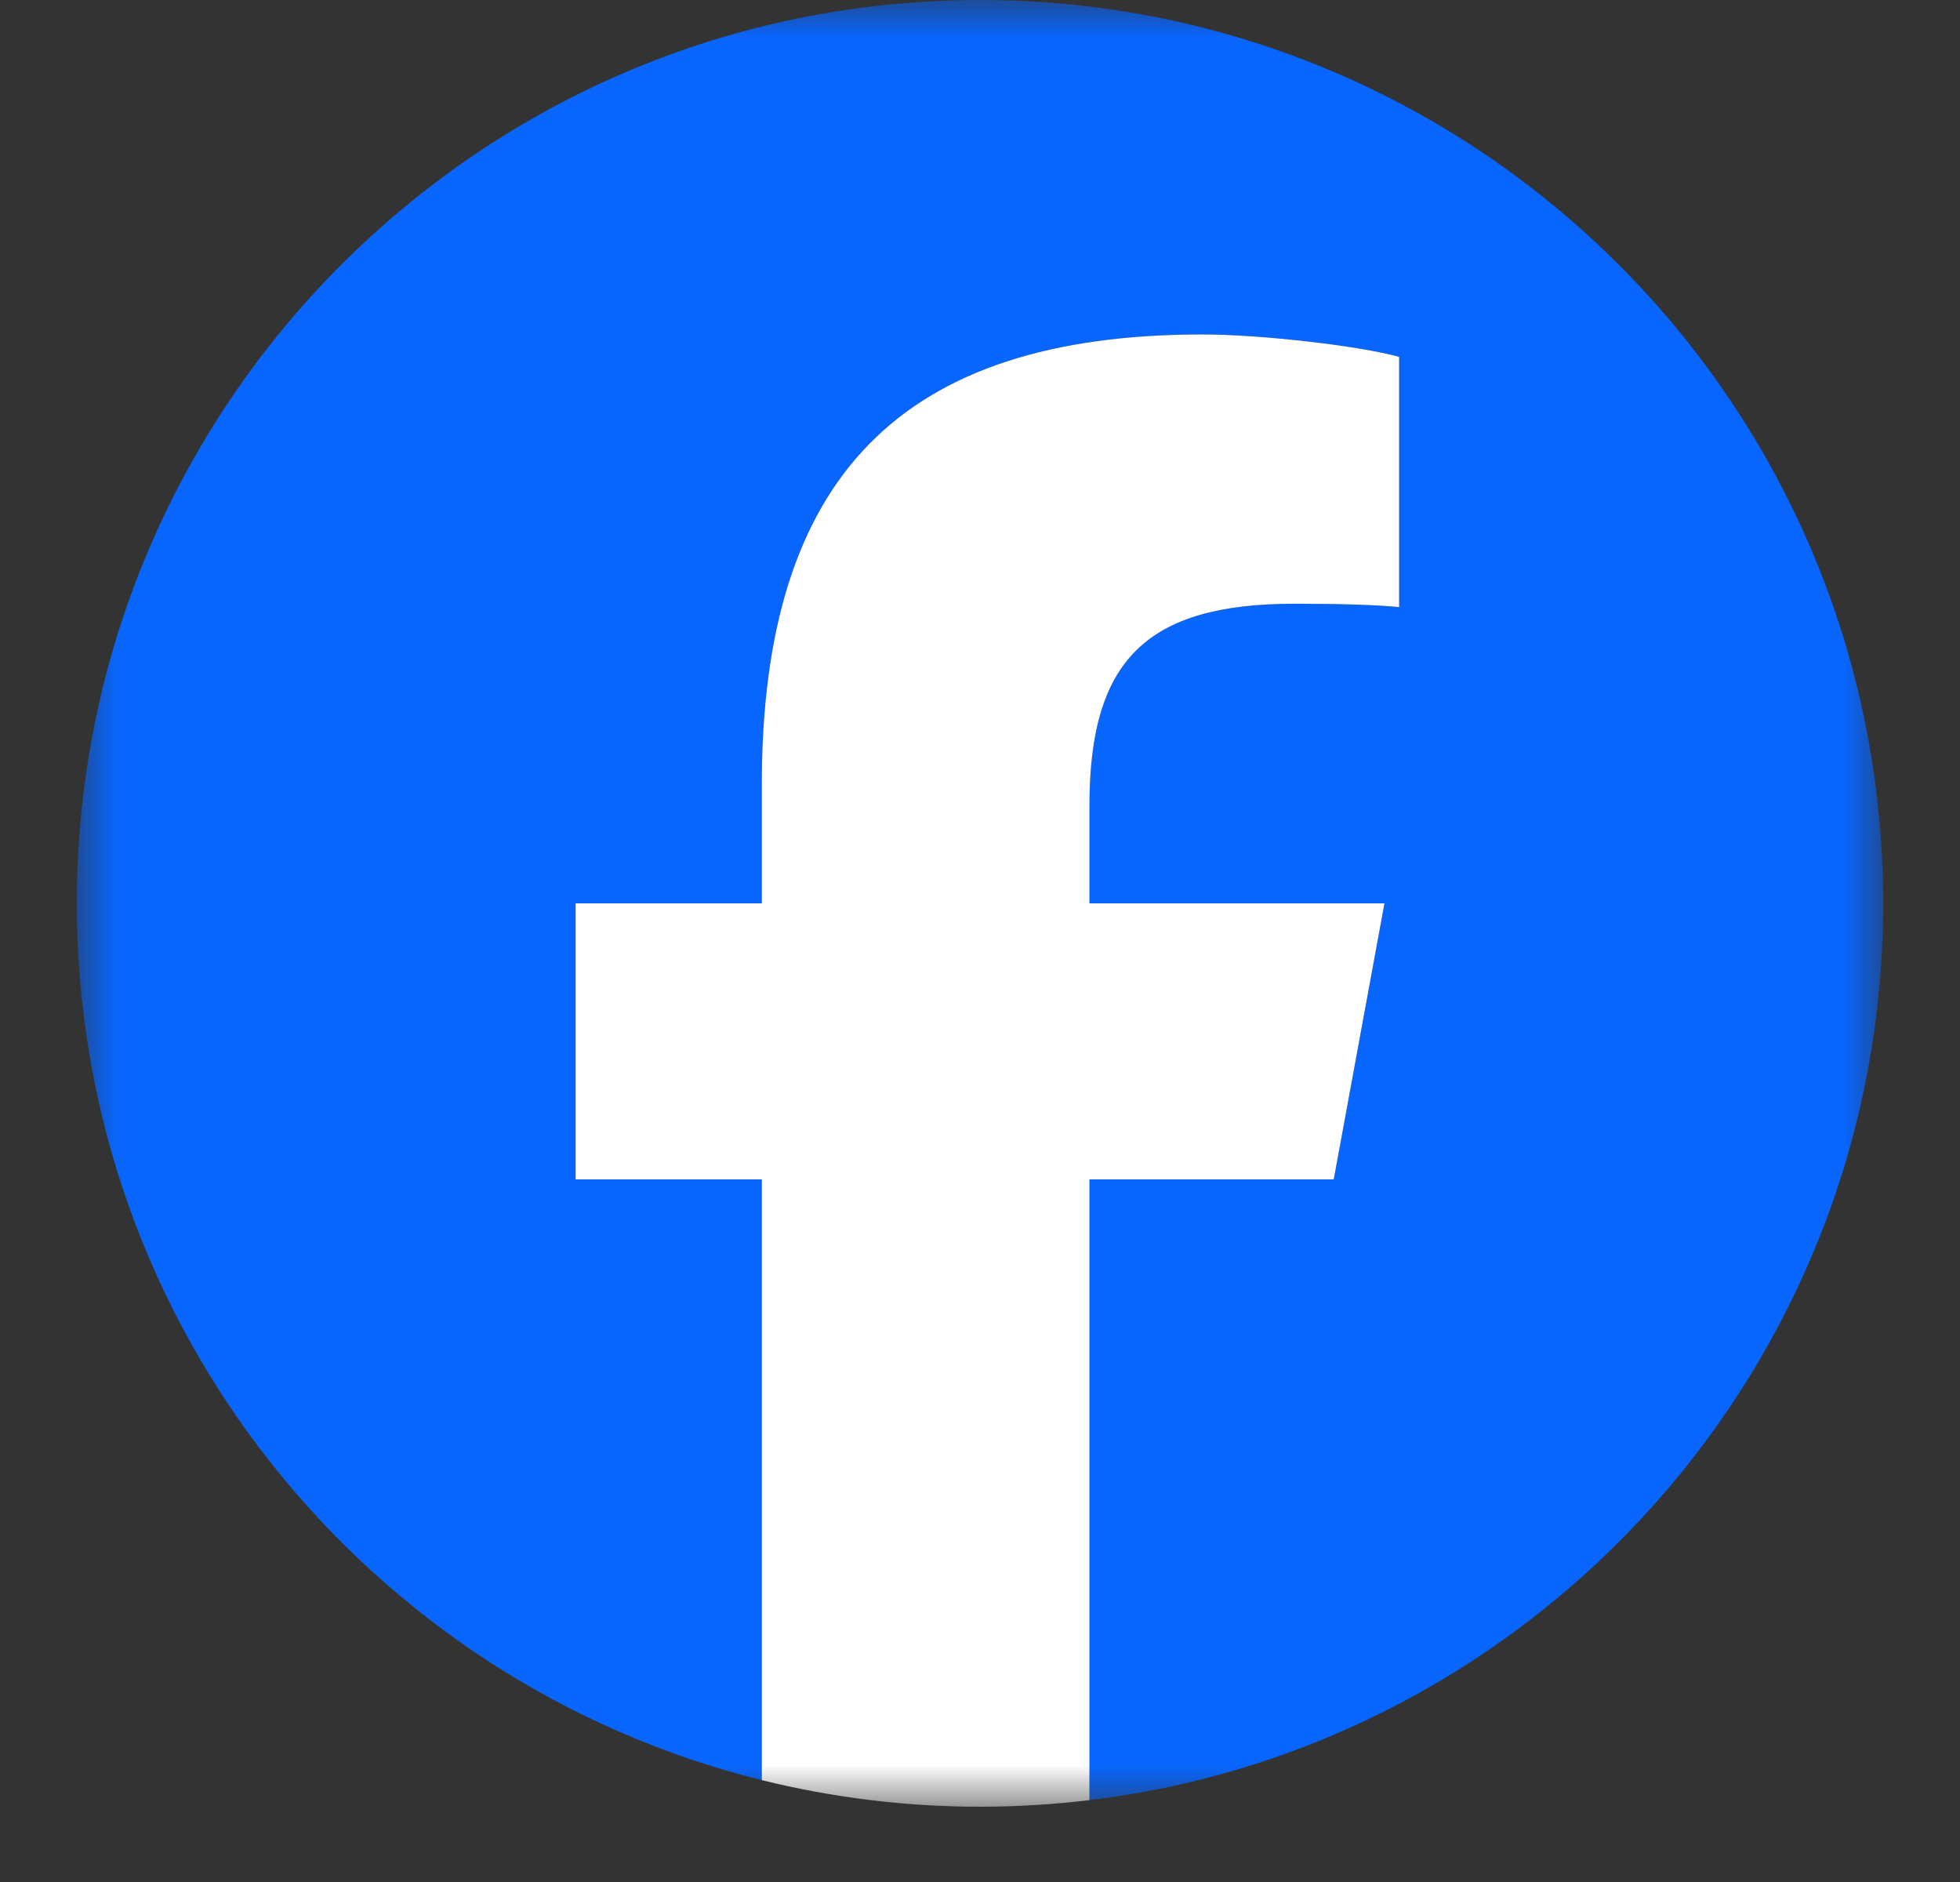 <svg width="25" height="24" viewBox="0 0 25 24" fill="none" xmlns="http://www.w3.org/2000/svg">
<rect x="0" y="0" width="25" height="24" fill="#333333" stroke="none"/>
<g clip-path="url(#clip0_8_137)">
<mask id="mask0_8_137" style="mask-type:luminance" maskUnits="userSpaceOnUse" x="0" y="0" width="25" height="24">
<path d="M24.02 0H0.98V23.04H24.02V0Z" fill="white"/>
</mask>
<g mask="url(#mask0_8_137)">
<path d="M24.02 11.52C24.02 5.158 18.862 0 12.5 0C6.138 0 0.98 5.158 0.98 11.52C0.98 16.923 4.699 21.456 9.717 22.701V15.04H7.342V11.52H9.717V10.003C9.717 6.082 11.492 4.265 15.341 4.265C16.071 4.265 17.33 4.408 17.845 4.551V7.742C17.573 7.713 17.101 7.699 16.514 7.699C14.625 7.699 13.896 8.415 13.896 10.275V11.52H17.659L17.012 15.04H13.896V22.956C19.6 22.267 24.02 17.41 24.02 11.52Z" fill="#0866FF"/>
<path d="M17.012 15.04L17.659 11.52H13.896V10.275C13.896 8.415 14.626 7.699 16.515 7.699C17.102 7.699 17.574 7.714 17.846 7.742V4.551C17.331 4.408 16.071 4.265 15.341 4.265C11.492 4.265 9.717 6.082 9.717 10.003V11.52H7.342V15.04H9.717V22.701C10.609 22.922 11.541 23.04 12.5 23.04C12.973 23.04 13.438 23.011 13.896 22.956V15.04H17.012Z" fill="white"/>
</g>
</g>
<defs>
<clipPath id="clip0_8_137">
<rect width="24" height="23.04" fill="white" transform="translate(0.5)"/>
</clipPath>
</defs>
</svg>
